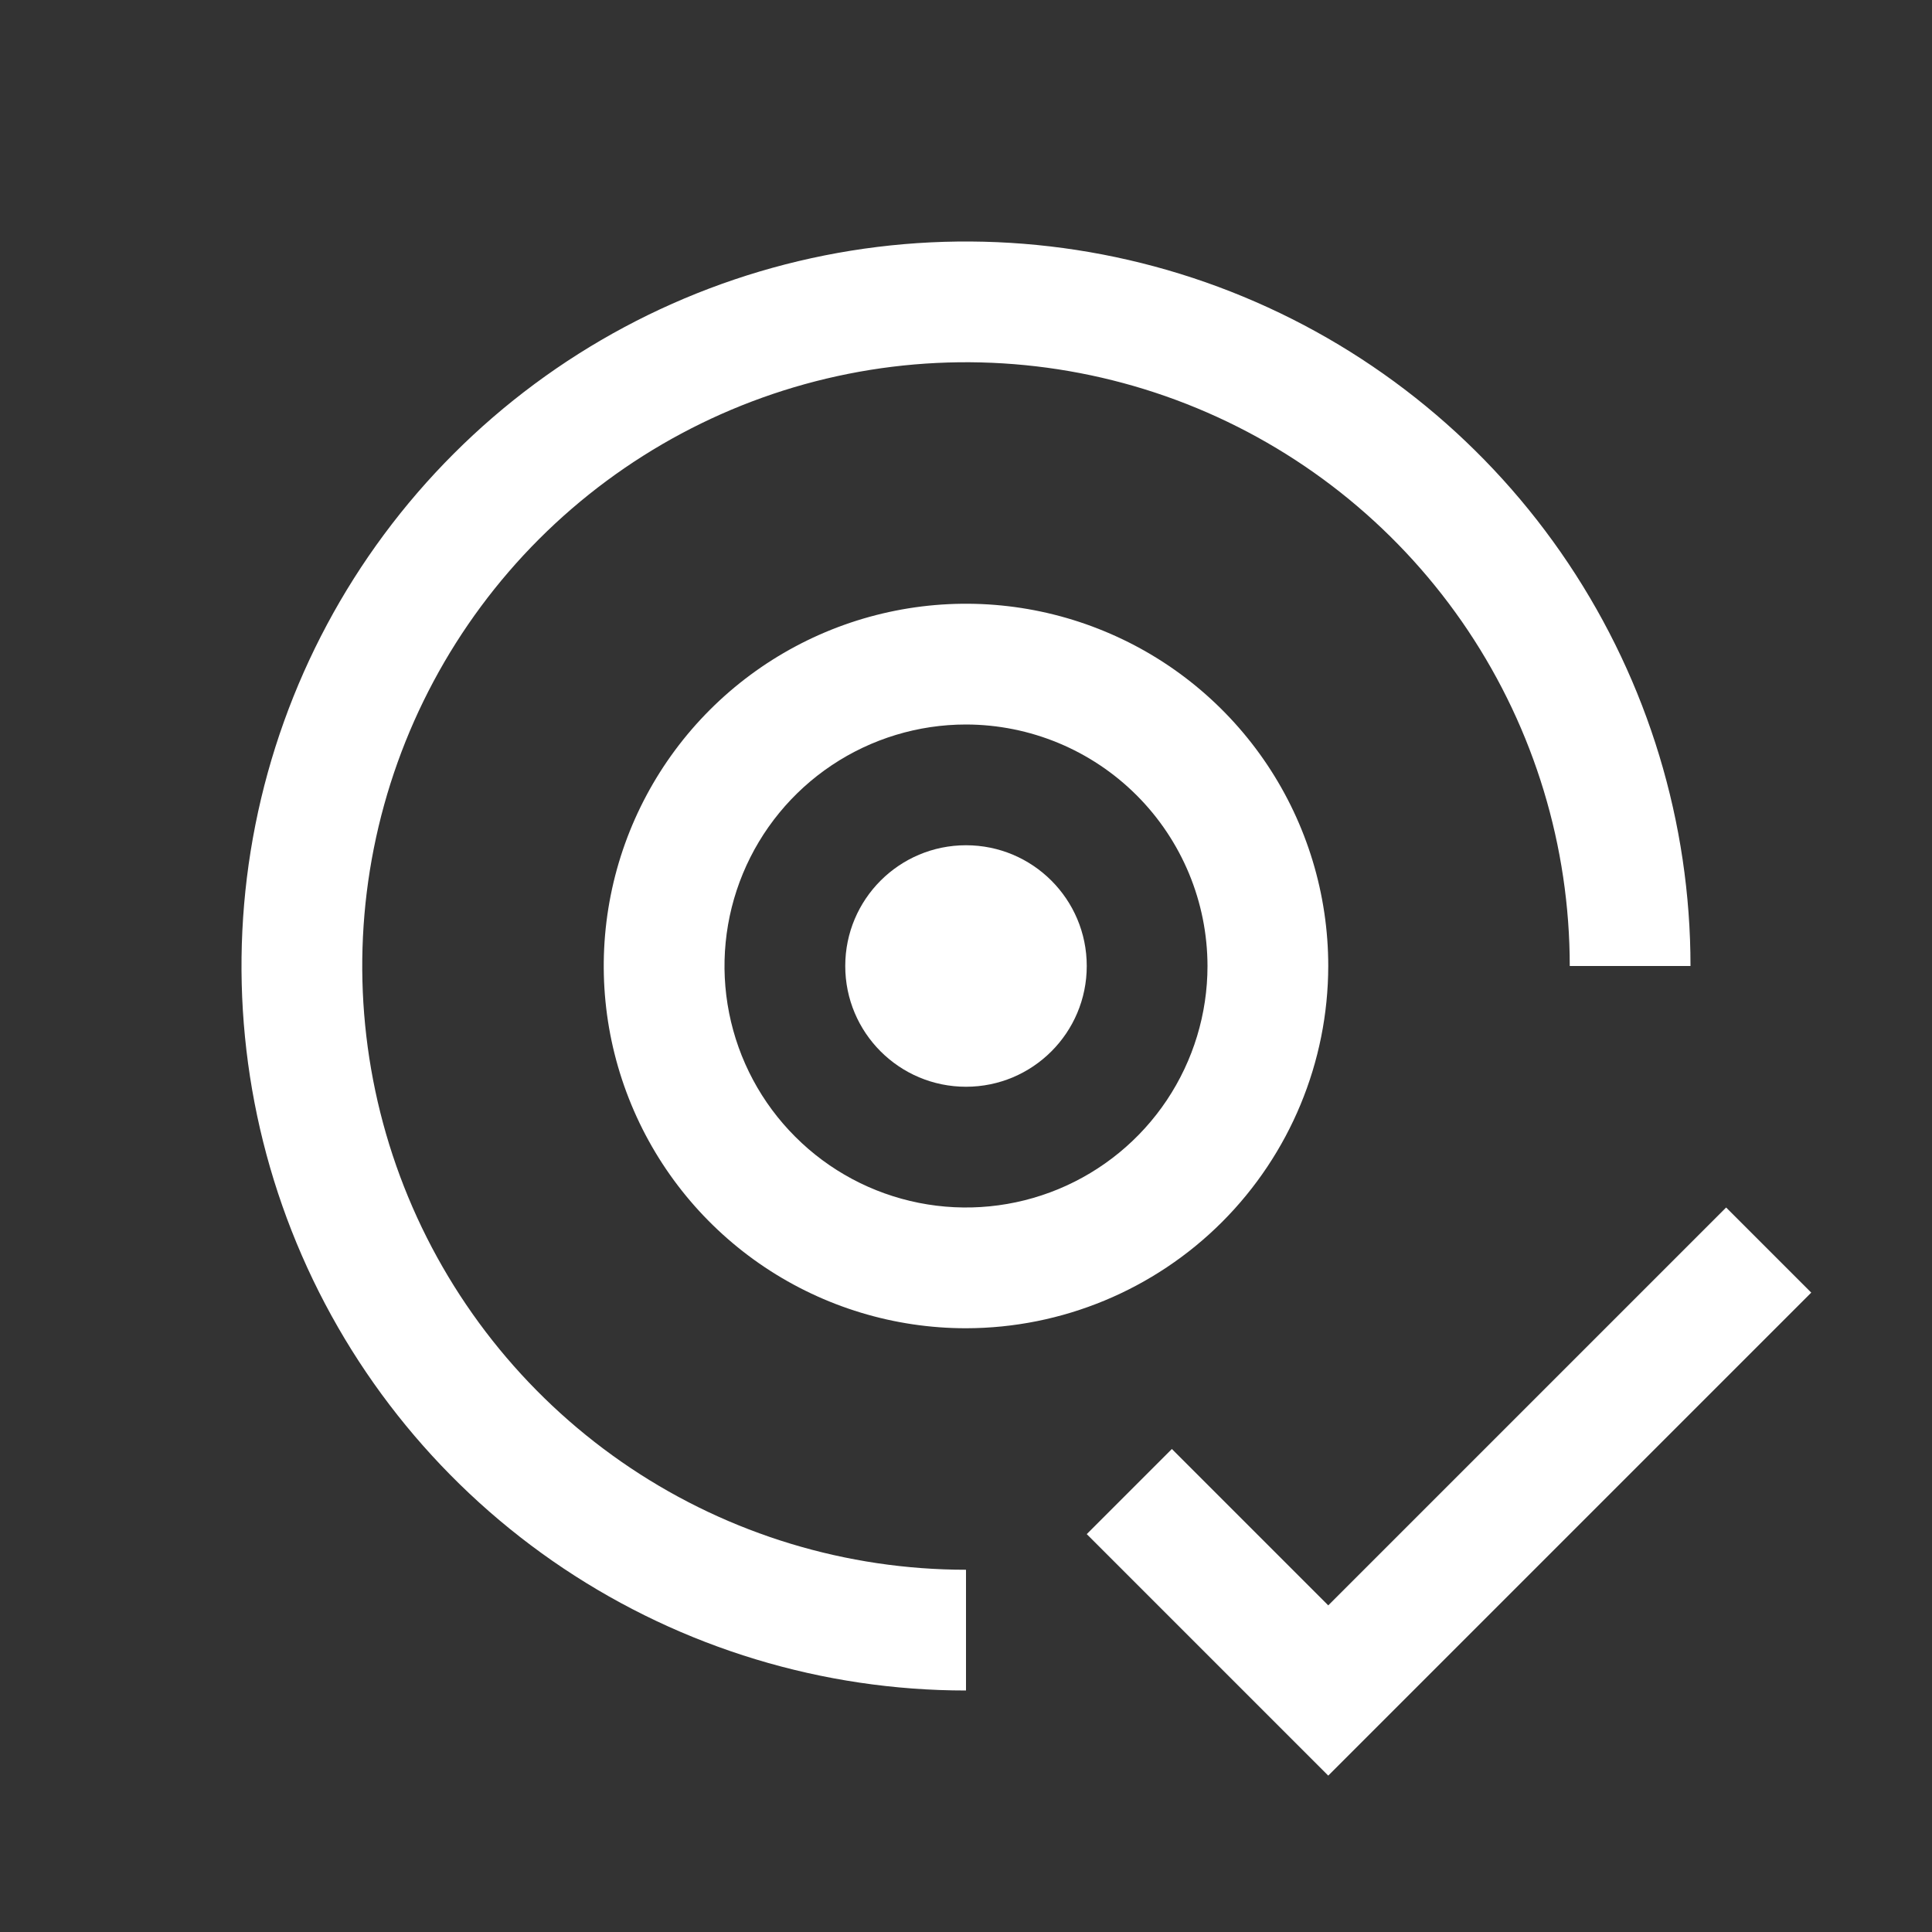 <svg width="50" height="50" viewBox="0 0 50 50" fill="none" xmlns="http://www.w3.org/2000/svg">
<rect x="0" y="0" width="50" height="50" fill="#333333" stroke="none"/>
<path d="M34.375 41.547L30.328 37.5L28.125 39.703L34.375 45.953L46.875 33.453L44.672 31.25L34.375 41.547Z" fill="white"/>
<path d="M25 28.125C26.726 28.125 28.125 26.726 28.125 25C28.125 23.274 26.726 21.875 25 21.875C23.274 21.875 21.875 23.274 21.875 25C21.875 26.726 23.274 28.125 25 28.125Z" fill="white"/>
<path d="M25 34.375C23.146 34.375 21.333 33.825 19.791 32.795C18.25 31.765 17.048 30.301 16.339 28.588C15.629 26.875 15.443 24.99 15.805 23.171C16.167 21.352 17.06 19.682 18.371 18.371C19.682 17.06 21.352 16.167 23.171 15.805C24.99 15.443 26.875 15.629 28.588 16.339C30.301 17.048 31.765 18.25 32.795 19.791C33.825 21.333 34.375 23.146 34.375 25C34.372 27.485 33.383 29.868 31.626 31.626C29.868 33.383 27.485 34.372 25 34.375ZM25 18.75C23.764 18.75 22.555 19.117 21.528 19.803C20.5 20.49 19.699 21.466 19.226 22.608C18.753 23.75 18.629 25.007 18.87 26.219C19.111 27.432 19.706 28.545 20.581 29.419C21.455 30.294 22.568 30.889 23.781 31.13C24.993 31.371 26.25 31.247 27.392 30.774C28.534 30.301 29.51 29.5 30.197 28.472C30.883 27.445 31.25 26.236 31.25 25C31.248 23.343 30.589 21.755 29.417 20.583C28.245 19.411 26.657 18.752 25 18.75Z" fill="white"/>
<path d="M43.75 25C43.75 21.292 42.65 17.666 40.59 14.583C38.53 11.5 35.601 9.096 32.175 7.677C28.749 6.258 24.979 5.887 21.342 6.61C17.705 7.334 14.364 9.12 11.742 11.742C9.12 14.364 7.334 17.705 6.61 21.342C5.887 24.979 6.258 28.749 7.677 32.175C9.096 35.601 11.5 38.53 14.583 40.59C17.666 42.65 21.292 43.75 25 43.75V40.625C21.91 40.625 18.889 39.709 16.319 37.992C13.75 36.275 11.747 33.834 10.564 30.979C9.382 28.124 9.072 24.983 9.675 21.952C10.278 18.921 11.766 16.137 13.951 13.951C16.137 11.766 18.921 10.278 21.952 9.675C24.983 9.072 28.124 9.382 30.979 10.564C33.834 11.747 36.275 13.75 37.992 16.319C39.709 18.889 40.625 21.91 40.625 25H43.75Z" fill="white"/>
</svg>
